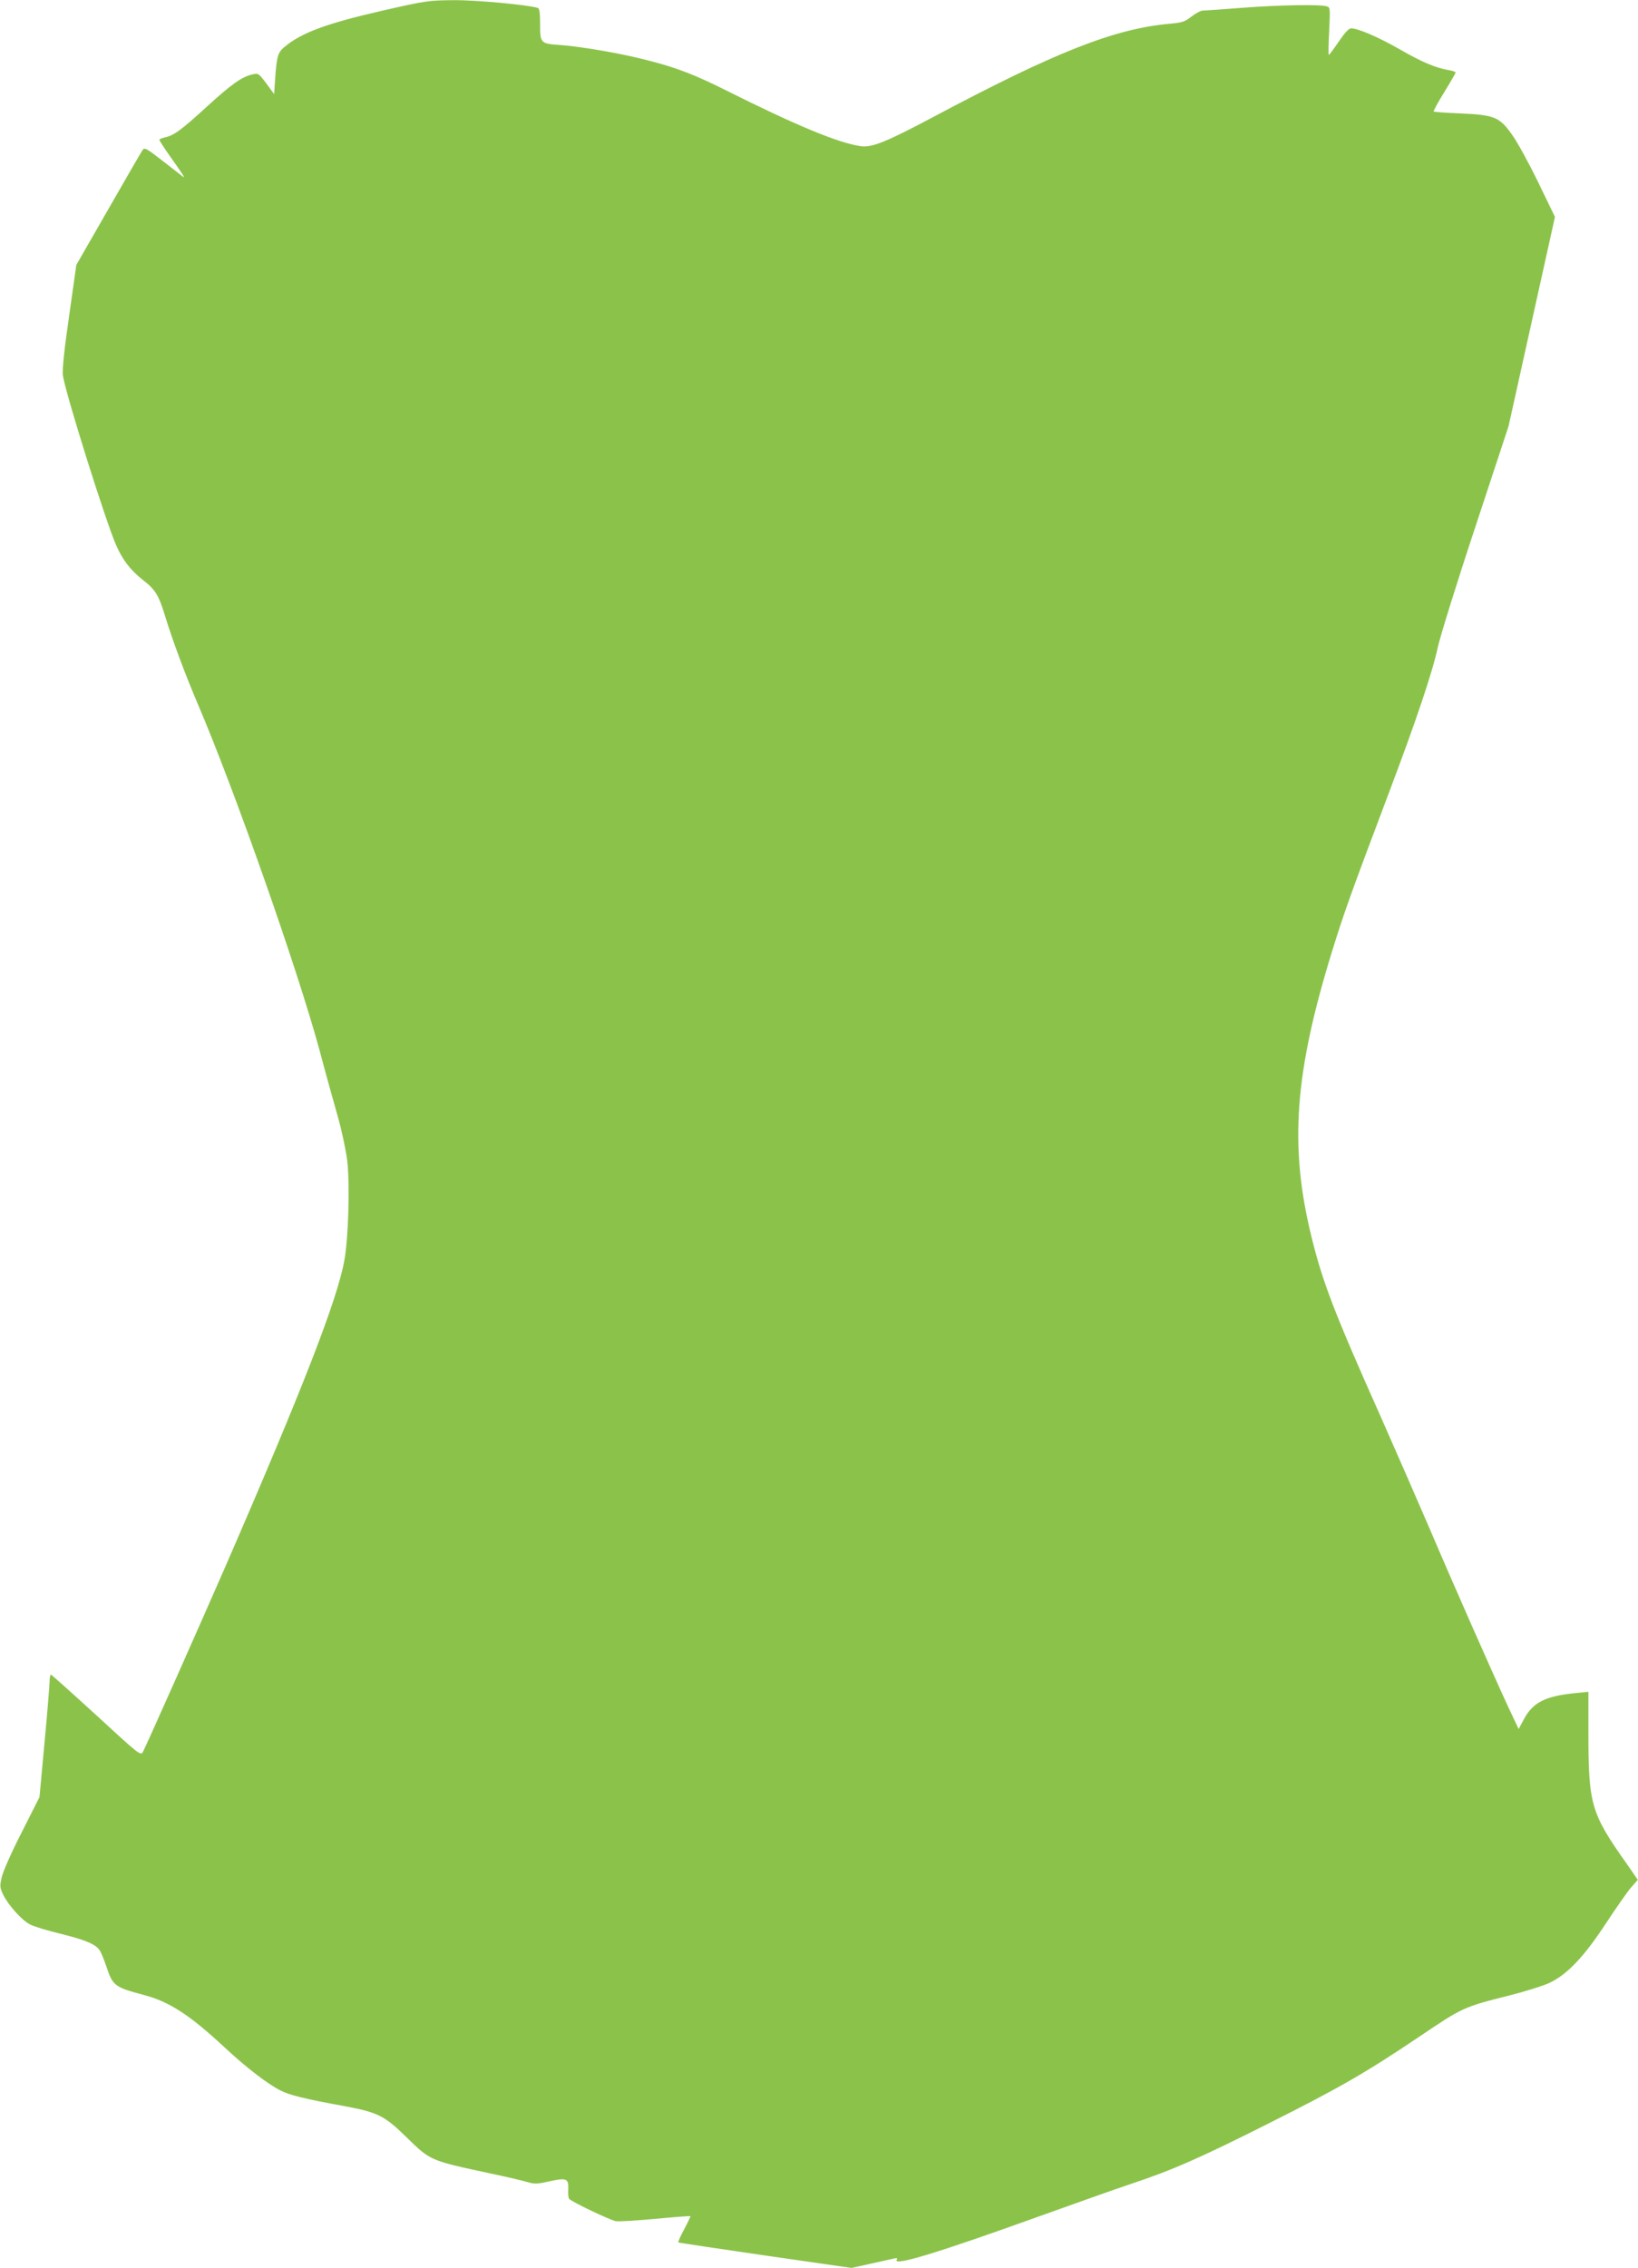 <?xml version="1.0" standalone="no"?>
<!DOCTYPE svg PUBLIC "-//W3C//DTD SVG 20010904//EN"
 "http://www.w3.org/TR/2001/REC-SVG-20010904/DTD/svg10.dtd">
<svg version="1.0" xmlns="http://www.w3.org/2000/svg"
 width="925pt" height="1280pt" viewBox="0 0 925 1280"
 preserveAspectRatio="xMidYMid meet">
<g transform="translate(0,1280) scale(0.1,-0.1)"
fill="#8bc34a" stroke="none">
<path d="M2160 12740 c-315 -72 -460 -125 -556 -207 -34 -29 -41 -52 -49 -161
l-7 -103 -44 60 c-43 57 -45 59 -79 51 -59 -13 -119 -56 -255 -180 -143 -131
-188 -165 -238 -175 -17 -4 -32 -10 -32 -14 0 -4 28 -48 63 -97 79 -112 86
-123 66 -108 -8 6 -58 46 -113 88 -90 70 -100 75 -111 59 -7 -10 -94 -160
-193 -333 l-181 -315 -41 -290 c-28 -192 -39 -305 -35 -333 15 -103 242 -825
301 -959 36 -82 80 -140 150 -195 73 -57 90 -85 129 -213 40 -131 114 -329
183 -490 209 -489 562 -1494 686 -1950 35 -132 83 -304 105 -381 22 -78 45
-188 52 -245 15 -131 7 -430 -16 -559 -38 -218 -232 -718 -670 -1725 -147
-337 -445 -1007 -468 -1051 -12 -23 -20 -17 -262 206 -138 126 -253 229 -257
230 -5 0 -8 -19 -8 -42 -1 -24 -13 -179 -29 -346 l-28 -303 -100 -198 c-56
-109 -107 -223 -113 -254 -12 -50 -11 -59 8 -99 29 -59 106 -145 152 -168 21
-11 96 -34 167 -51 142 -35 200 -59 224 -92 9 -12 26 -53 39 -92 36 -110 47
-119 210 -162 146 -38 261 -113 460 -298 119 -111 241 -205 313 -241 51 -27
138 -48 362 -89 188 -35 225 -53 348 -173 139 -136 133 -133 477 -207 91 -19
185 -41 210 -49 38 -11 54 -11 124 5 95 21 108 16 105 -46 -2 -22 1 -46 4 -52
9 -15 227 -119 264 -127 15 -3 116 3 223 13 107 10 197 17 199 15 1 -1 -14
-34 -35 -73 -21 -39 -36 -72 -33 -75 2 -2 223 -35 491 -74 l487 -70 108 24
c59 13 119 26 131 29 17 4 22 2 16 -6 -24 -40 231 38 801 243 198 71 434 155
524 185 227 75 391 147 780 343 398 200 539 281 843 485 249 168 251 169 513
235 88 22 189 54 224 70 100 47 195 146 319 335 58 88 122 180 143 204 l38 43
-60 87 c-206 290 -219 337 -219 750 l0 224 -72 -7 c-171 -17 -241 -52 -292
-147 l-30 -56 -58 123 c-85 183 -310 692 -443 1004 -65 151 -192 442 -282 645
-256 573 -324 749 -387 1006 -126 513 -96 924 118 1616 68 218 101 311 320
891 155 410 247 684 276 822 13 58 107 362 211 675 l188 570 131 590 131 591
-94 194 c-52 107 -118 228 -147 268 -72 102 -99 113 -292 122 -81 3 -150 8
-152 11 -2 2 24 51 60 109 35 57 64 107 64 111 0 4 -19 10 -42 14 -71 12 -147
44 -276 118 -121 69 -234 117 -272 117 -13 0 -36 -25 -70 -75 -28 -41 -53 -75
-56 -75 -3 0 -2 60 2 134 6 128 6 134 -13 140 -37 12 -265 8 -477 -8 -115 -9
-216 -16 -226 -16 -9 0 -37 -15 -61 -33 -38 -30 -54 -35 -124 -41 -311 -28
-645 -159 -1340 -529 -260 -138 -342 -171 -404 -162 -127 18 -367 118 -765
317 -166 83 -270 124 -421 163 -152 41 -381 81 -513 91 -111 8 -112 9 -112
124 0 55 -4 82 -12 85 -51 17 -346 45 -474 44 -144 -1 -158 -3 -404 -59z"/>
</g>
</svg>
